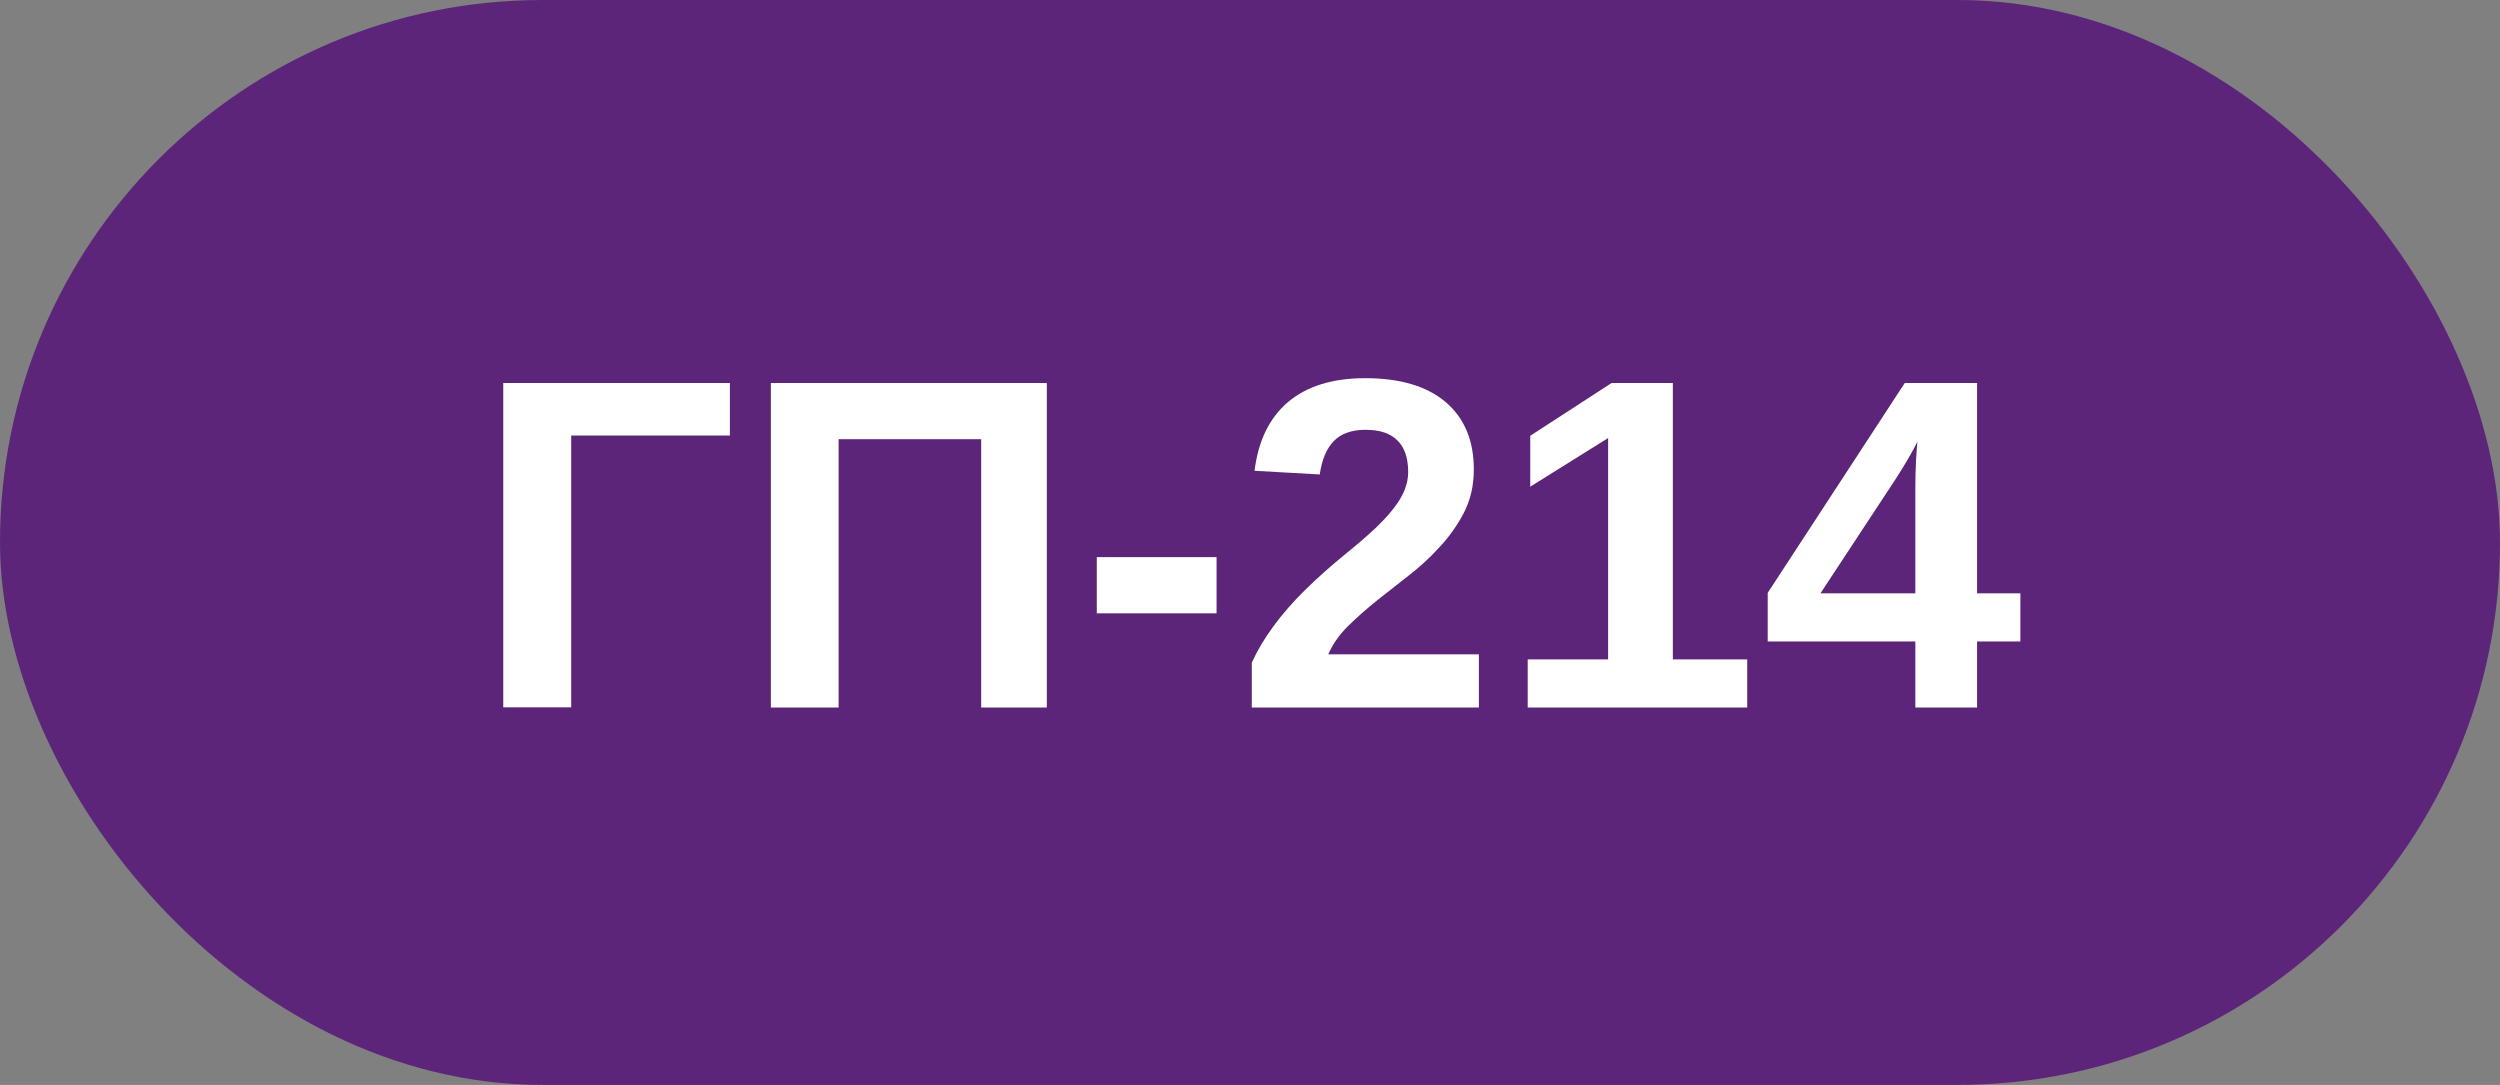 <?xml version="1.0" encoding="UTF-8"?> <svg xmlns="http://www.w3.org/2000/svg" width="106" height="46" viewBox="0 0 106 46" fill="none"><rect x="0" y="0" width="106" height="46" fill="#808080" stroke="none"/><rect width="106" height="46" rx="23" fill="#5C2579"></rect><path d="M24.219 18.467V29.99H21.338V16.24H30.947V18.467H24.219ZM35.557 18.623V30H32.685V16.24H44.385V30H41.602V18.623H35.557ZM51.582 23.623V26.006H46.504V23.623H51.582ZM62.705 27.744V30H53.076V28.096C53.317 27.568 53.623 27.054 53.994 26.553C54.365 26.045 54.808 25.537 55.322 25.029C55.843 24.515 56.435 23.988 57.1 23.447C57.581 23.057 57.992 22.702 58.33 22.383C58.669 22.057 58.932 21.768 59.121 21.514C59.316 21.26 59.463 21.009 59.56 20.762C59.658 20.508 59.707 20.26 59.707 20.02C59.707 19.421 59.554 18.971 59.248 18.672C58.949 18.372 58.499 18.223 57.9 18.223C57.315 18.223 56.865 18.382 56.553 18.701C56.247 19.014 56.048 19.486 55.957 20.117L53.193 19.961C53.35 18.685 53.825 17.712 54.619 17.041C55.42 16.37 56.507 16.035 57.881 16.035C59.365 16.035 60.505 16.374 61.299 17.051C62.093 17.728 62.49 18.678 62.49 19.902C62.49 20.592 62.347 21.211 62.06 21.758C61.774 22.305 61.41 22.809 60.967 23.271C60.602 23.669 60.189 24.046 59.727 24.404C59.271 24.762 58.828 25.111 58.398 25.449C57.943 25.814 57.526 26.182 57.148 26.553C56.777 26.924 56.501 27.321 56.318 27.744H62.705ZM74.082 27.959V30H64.775V27.959H68.184V18.574L64.883 20.635V18.477L68.33 16.24H70.928V27.959H74.082ZM83.828 27.197V30H81.211V27.197H74.951V25.137L80.762 16.24H83.828V25.156H85.664V27.197H83.828ZM77.188 25.156H81.211V20.654C81.211 20.303 81.221 19.922 81.24 19.512C81.266 19.102 81.286 18.838 81.299 18.721C81.214 18.903 81.094 19.128 80.938 19.395C80.788 19.655 80.602 19.958 80.381 20.303L77.188 25.156Z" fill="white"></path></svg> 